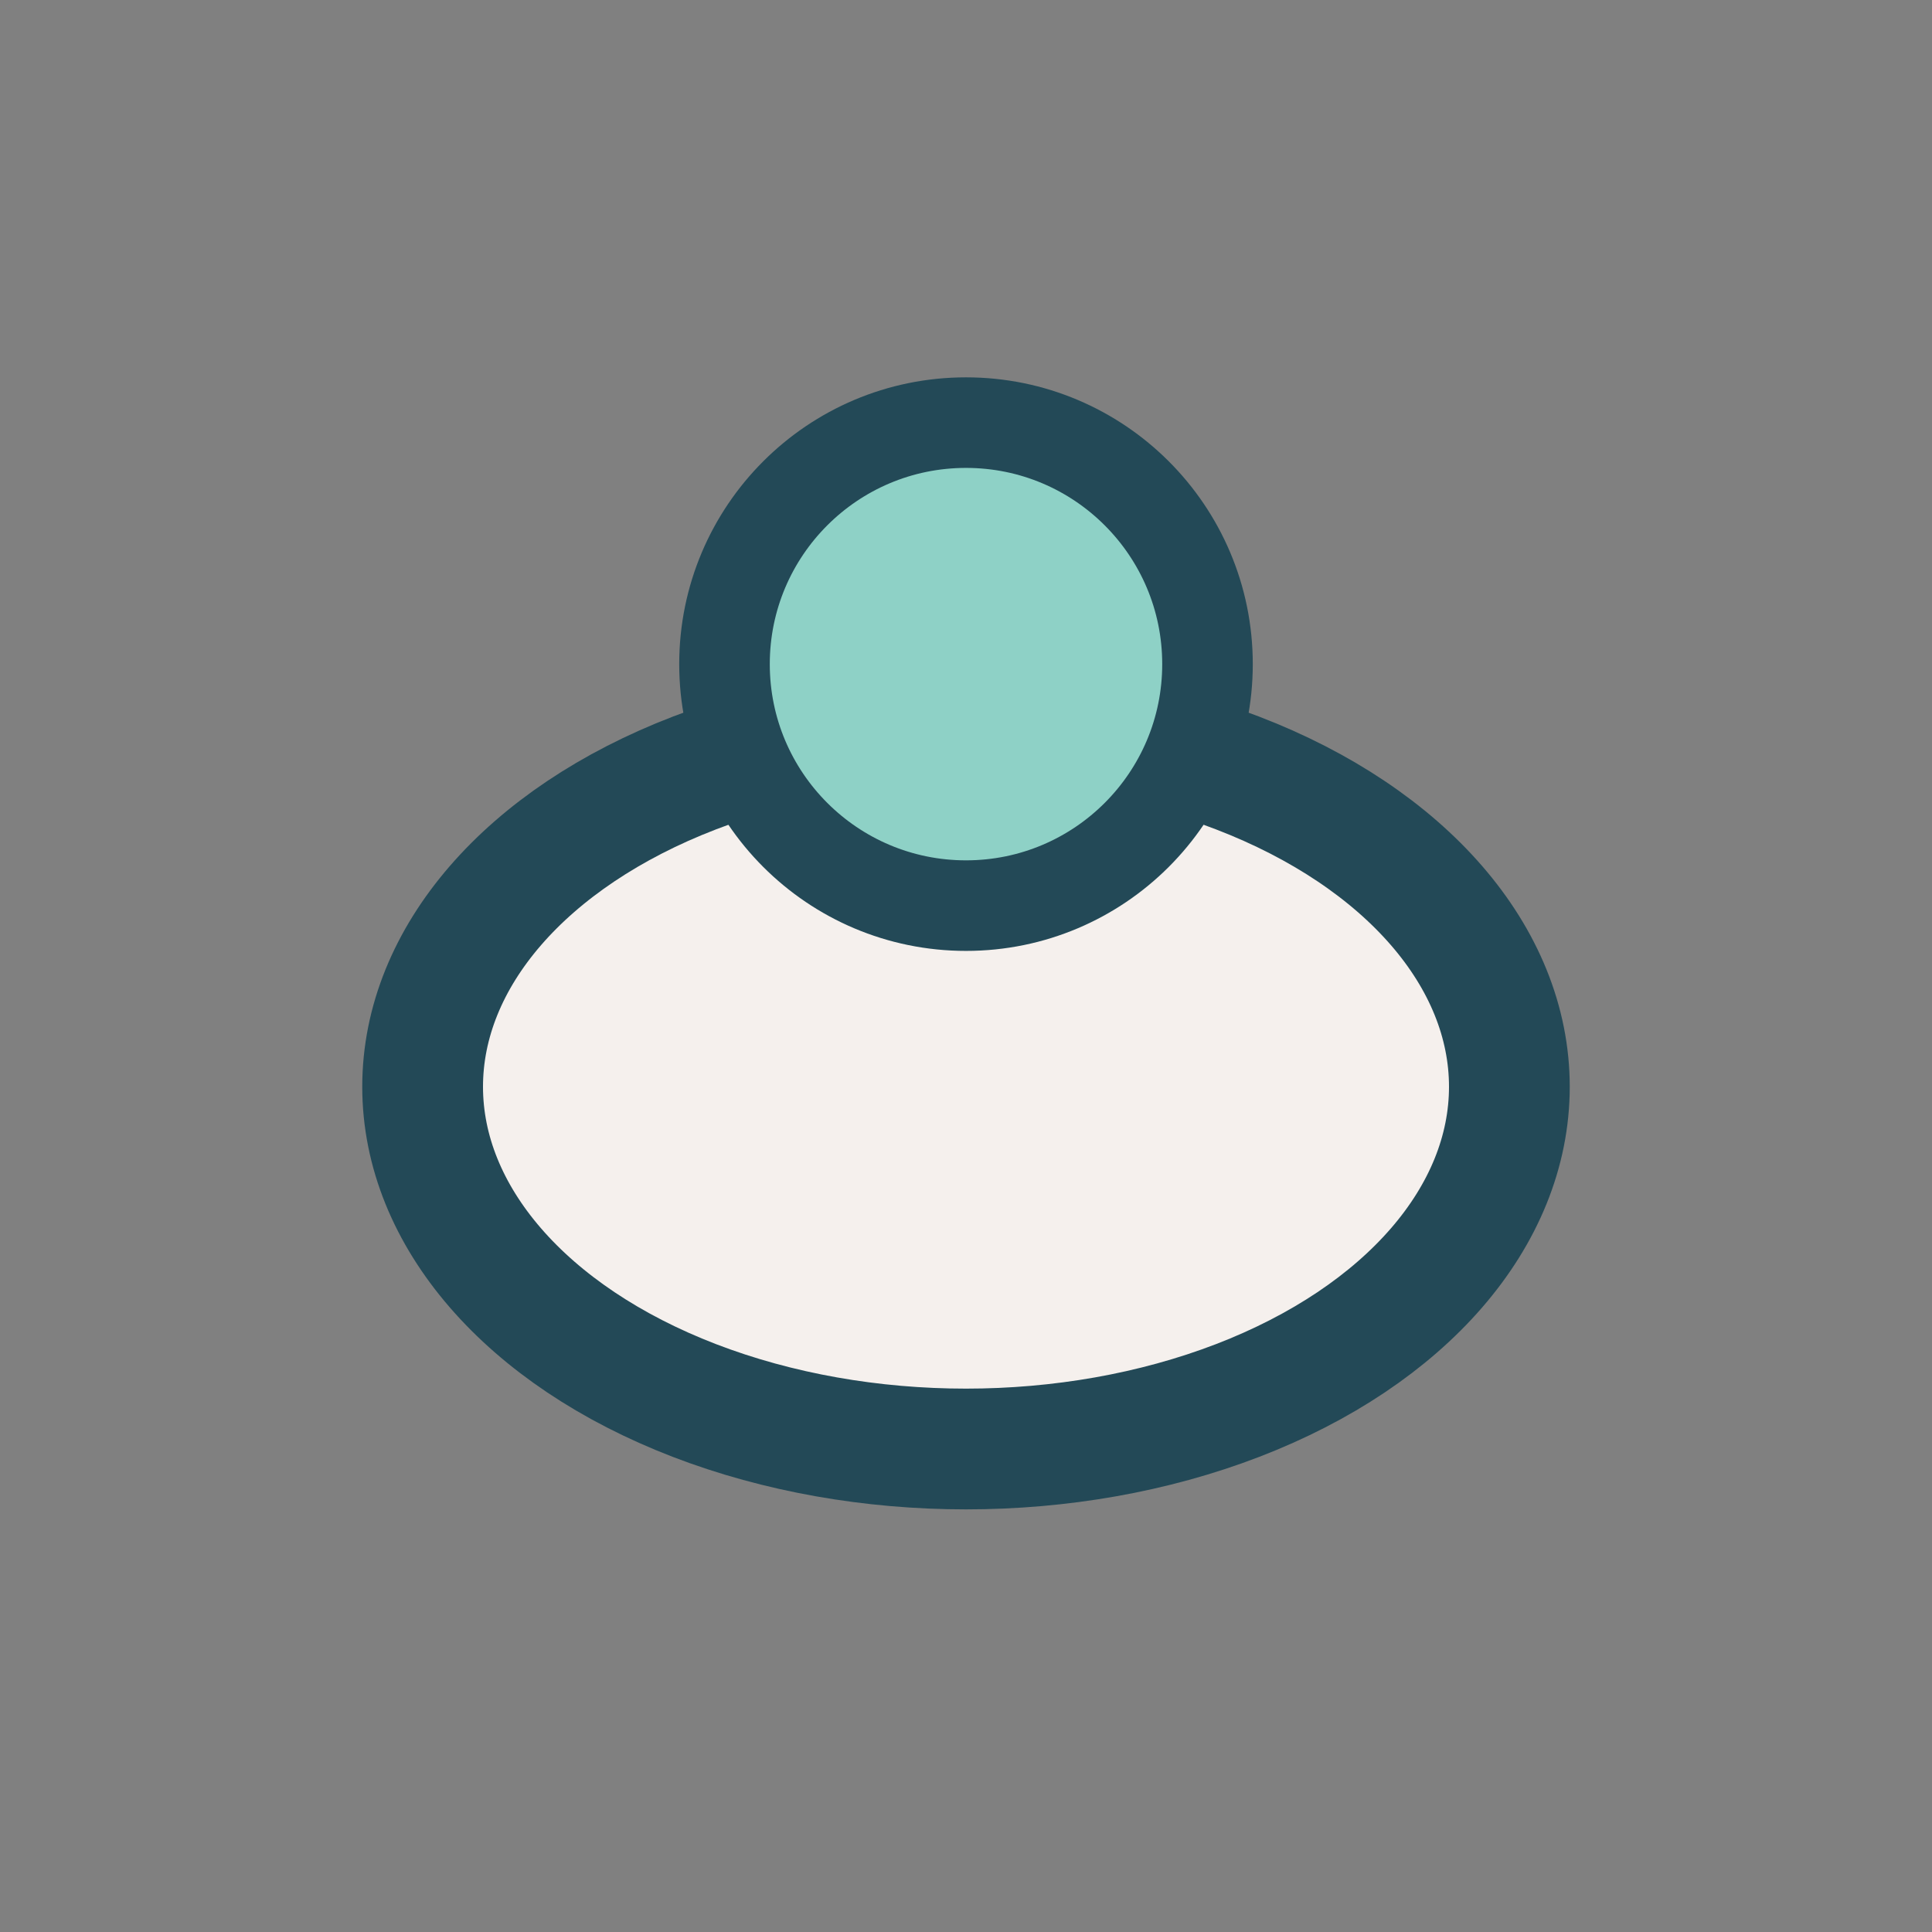 <?xml version="1.0" encoding="UTF-8"?>
<svg xmlns="http://www.w3.org/2000/svg" width="32" height="32" viewBox="0 0 32 32"><rect x="0" y="0" width="32" height="32" fill="#808080" stroke="none"/><ellipse cx="16" cy="18" rx="9" ry="6" fill="#F5F0ED" stroke="#234957" stroke-width="2"/><circle cx="16" cy="11" r="4" fill="#8ED1C6" stroke="#234957" stroke-width="1.5"/></svg>